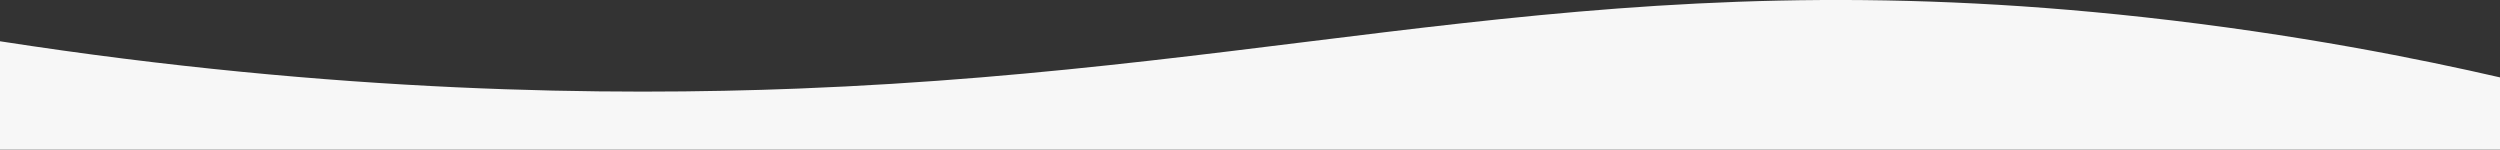 <?xml version="1.0" encoding="UTF-8"?><svg id="Layer_2" xmlns="http://www.w3.org/2000/svg" viewBox="0 0 272 16.27"><rect x="0" y="0" width="272" height="16.27" fill="#333333" stroke="none"/><defs><style>.cls-1{fill:#f7f7f7;}</style></defs><g id="Layer_1-2"><path class="cls-1" d="M0,16.27c0-3.93,0-7.85,0-11.78,36.74,5.69,66.55,5.94,86.81,5.15,55.99-2.18,87.95-14.2,146.44-7.77,16.7,1.84,30.19,4.58,38.75,6.55v7.85H0Z"/></g></svg>